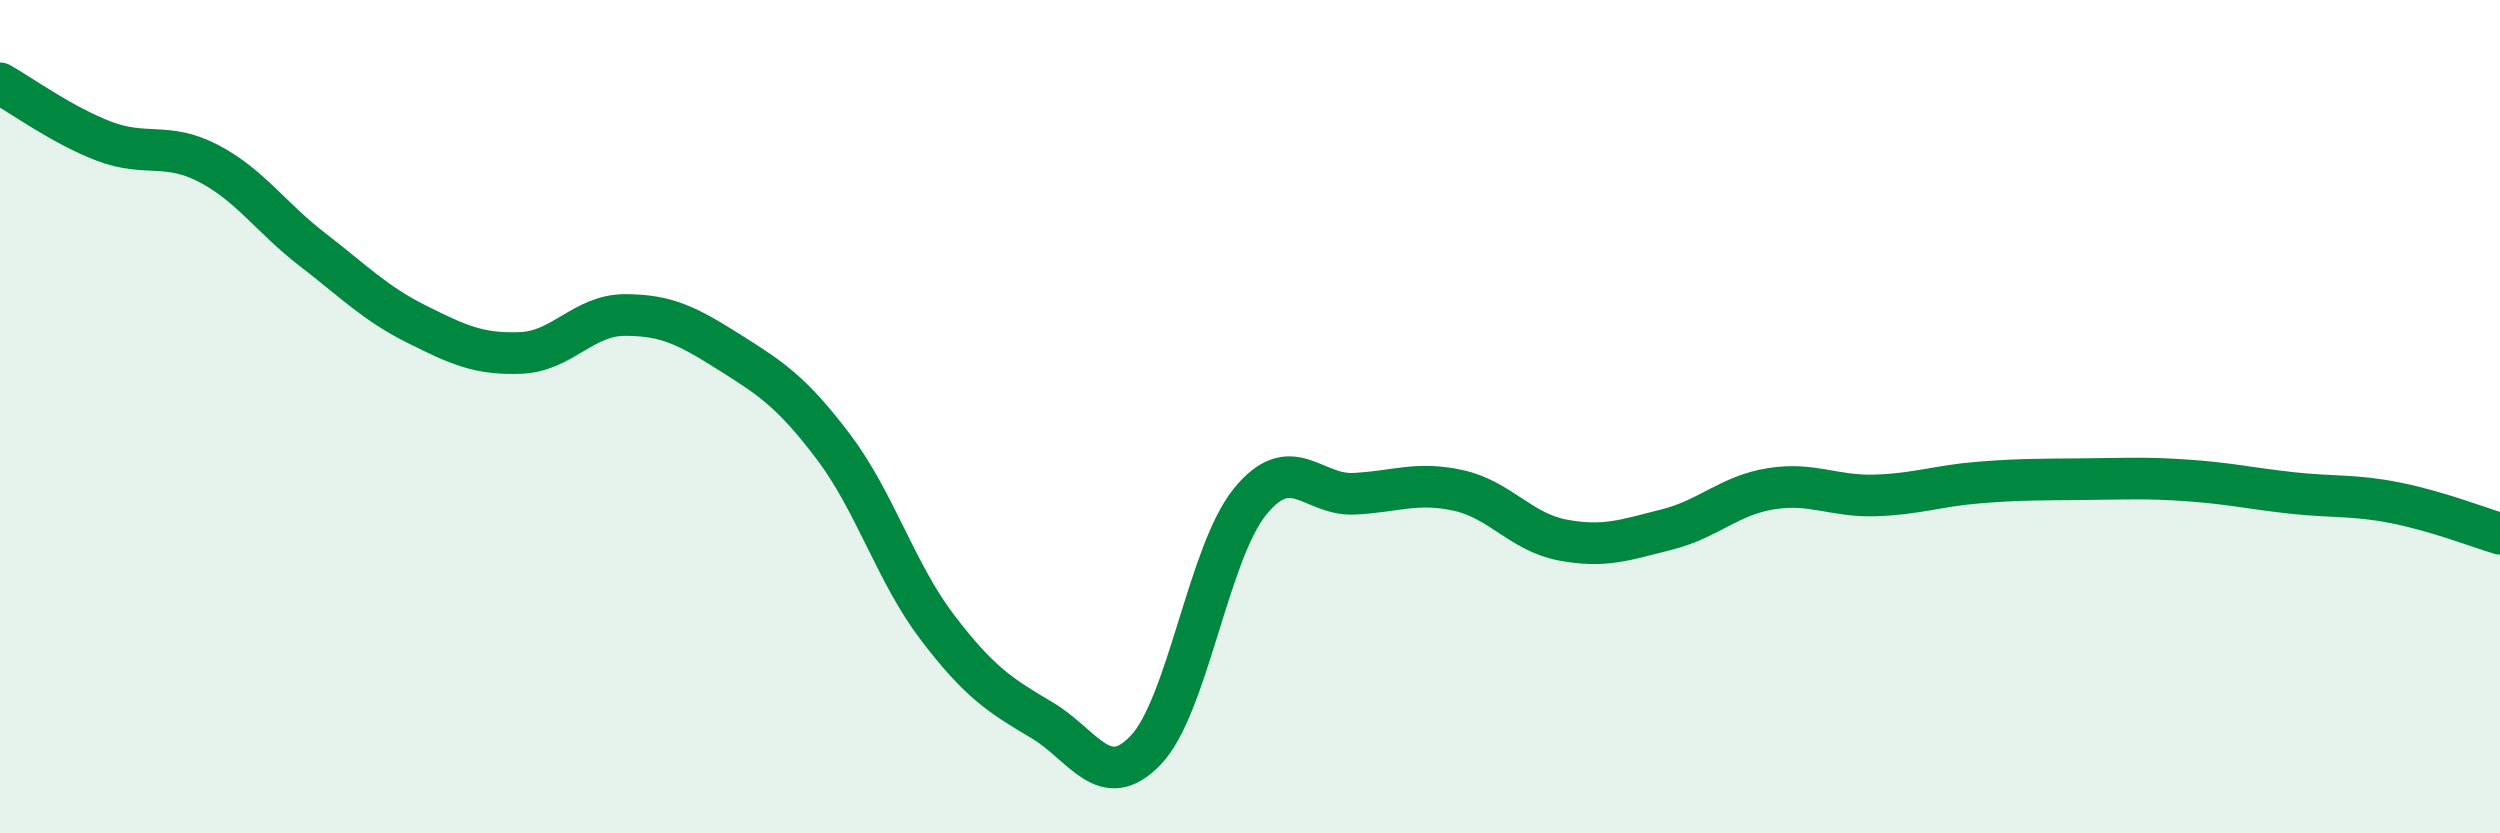 
    <svg width="60" height="20" viewBox="0 0 60 20" xmlns="http://www.w3.org/2000/svg">
      <path
        d="M 0,2 C 0.5,2.28 1.5,3.01 2.5,3.39 C 3.5,3.77 4,3.4 5,3.92 C 6,4.44 6.5,5.22 7.5,5.99 C 8.5,6.76 9,7.28 10,7.78 C 11,8.28 11.5,8.51 12.5,8.47 C 13.5,8.43 14,7.56 15,7.56 C 16,7.56 16.5,7.82 17.5,8.45 C 18.5,9.08 19,9.4 20,10.72 C 21,12.04 21.5,13.75 22.5,15.06 C 23.5,16.37 24,16.69 25,17.28 C 26,17.87 26.5,19.05 27.5,18 C 28.5,16.95 29,13.27 30,12.04 C 31,10.81 31.5,11.9 32.5,11.85 C 33.5,11.8 34,11.55 35,11.77 C 36,11.99 36.5,12.77 37.5,12.96 C 38.5,13.15 39,12.96 40,12.71 C 41,12.46 41.5,11.89 42.5,11.73 C 43.5,11.57 44,11.92 45,11.89 C 46,11.86 46.5,11.66 47.5,11.58 C 48.5,11.5 49,11.51 50,11.5 C 51,11.49 51.5,11.46 52.5,11.53 C 53.5,11.6 54,11.72 55,11.83 C 56,11.94 56.5,11.87 57.5,12.07 C 58.5,12.27 59.5,12.66 60,12.81L60 20L0 20Z"
        fill="#008740"
        opacity="0.1"
        stroke-linecap="round"
        stroke-linejoin="round"
      />
      <path
        d="M 0,2 C 0.5,2.28 1.5,3.01 2.5,3.39 C 3.5,3.77 4,3.4 5,3.92 C 6,4.44 6.5,5.22 7.5,5.99 C 8.5,6.76 9,7.28 10,7.78 C 11,8.28 11.5,8.51 12.5,8.47 C 13.5,8.43 14,7.56 15,7.56 C 16,7.56 16.5,7.82 17.5,8.45 C 18.5,9.08 19,9.4 20,10.72 C 21,12.04 21.5,13.75 22.5,15.06 C 23.5,16.37 24,16.69 25,17.28 C 26,17.87 26.5,19.05 27.5,18 C 28.5,16.95 29,13.27 30,12.04 C 31,10.81 31.5,11.9 32.5,11.85 C 33.5,11.8 34,11.55 35,11.77 C 36,11.99 36.5,12.77 37.5,12.96 C 38.5,13.15 39,12.96 40,12.71 C 41,12.46 41.5,11.89 42.5,11.73 C 43.5,11.57 44,11.92 45,11.89 C 46,11.86 46.5,11.66 47.5,11.58 C 48.5,11.5 49,11.51 50,11.5 C 51,11.49 51.5,11.46 52.5,11.53 C 53.5,11.6 54,11.72 55,11.83 C 56,11.94 56.5,11.87 57.5,12.07 C 58.5,12.27 59.5,12.66 60,12.81"
        stroke="#008740"
        stroke-width="1"
        fill="none"
        stroke-linecap="round"
        stroke-linejoin="round"
      />
    </svg>
  